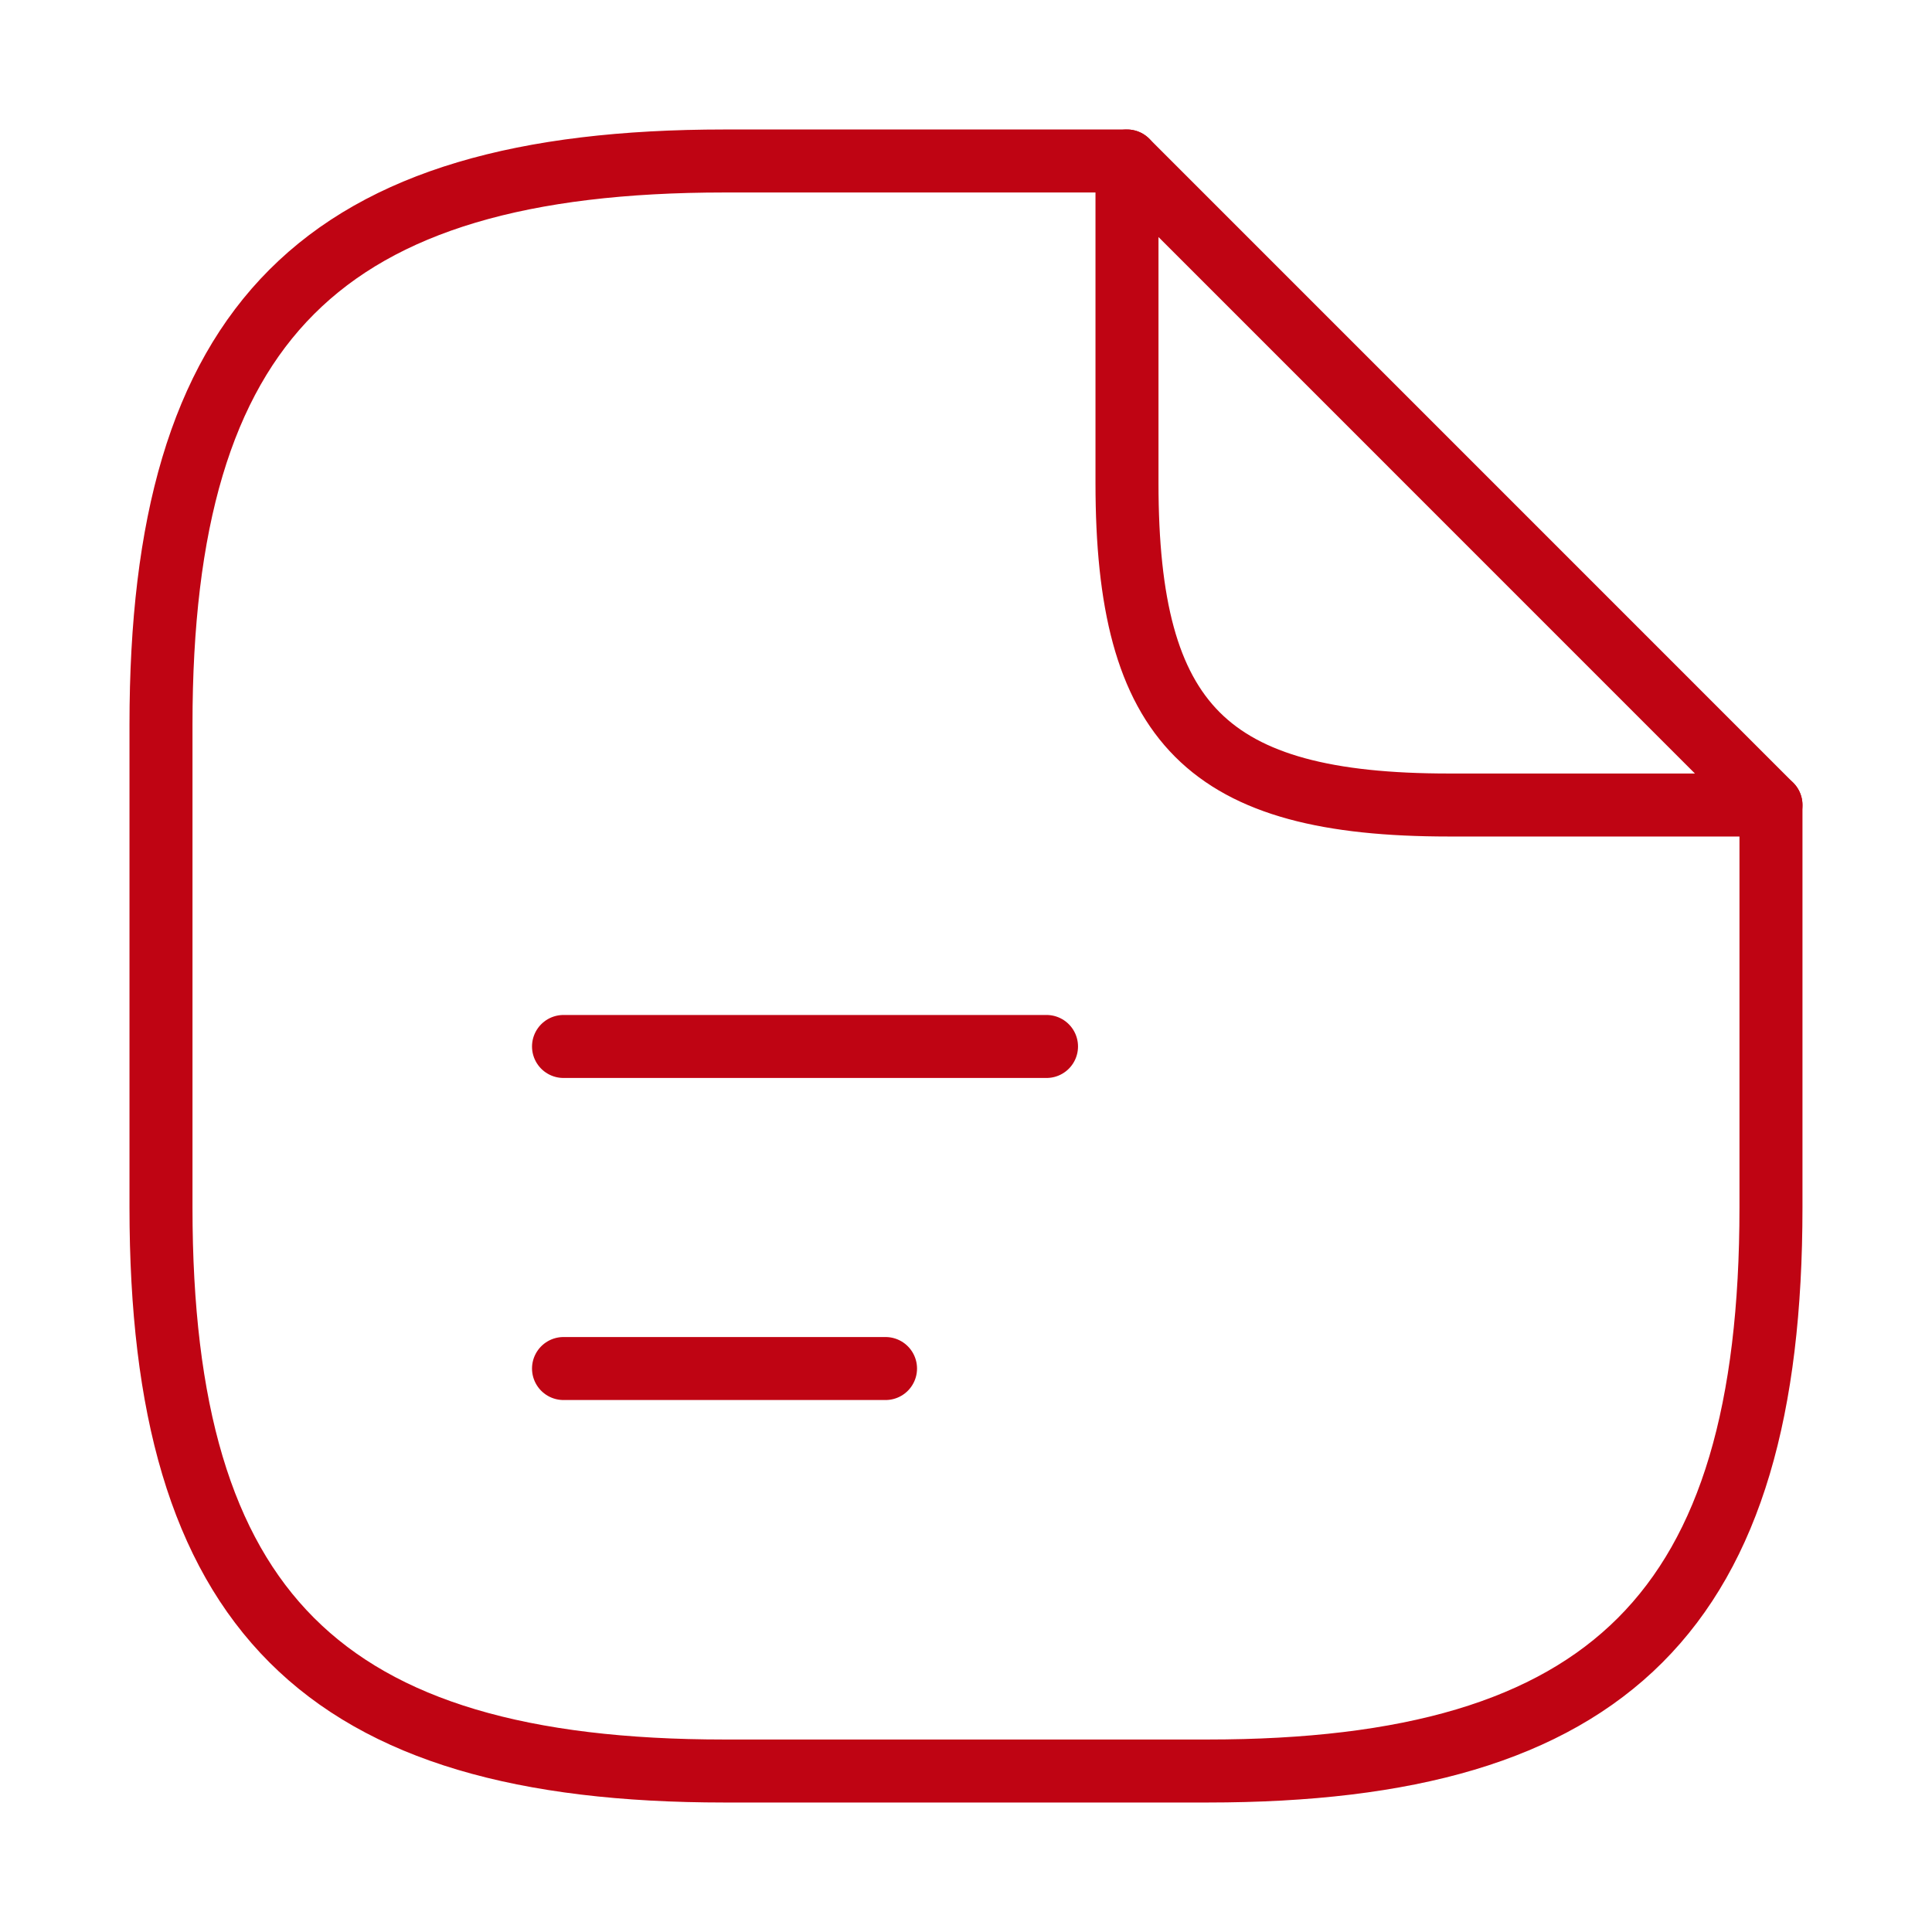 <svg width="46" height="46" viewBox="0 0 46 46" fill="none" xmlns="http://www.w3.org/2000/svg">
<path d="M42.166 19.167V28.75C42.166 38.334 38.333 42.167 28.75 42.167H17.25C7.666 42.167 3.833 38.334 3.833 28.75V17.25C3.833 7.667 7.666 3.833 17.25 3.833H26.833" stroke="#BF0413" stroke-width="1.5" stroke-linecap="round" stroke-linejoin="round"/>
<path d="M42.166 19.167H34.5C28.75 19.167 26.833 17.25 26.833 11.5V3.833L42.166 19.167Z" stroke="#BF0413" stroke-width="1.5" stroke-linecap="round" stroke-linejoin="round"/>
<path d="M13.417 24.916H24.917" stroke="#BF0413" stroke-width="1.5" stroke-linecap="round" stroke-linejoin="round"/>
<path d="M13.417 32.584H21.084" stroke="#BF0413" stroke-width="1.5" stroke-linecap="round" stroke-linejoin="round"/>
</svg>
